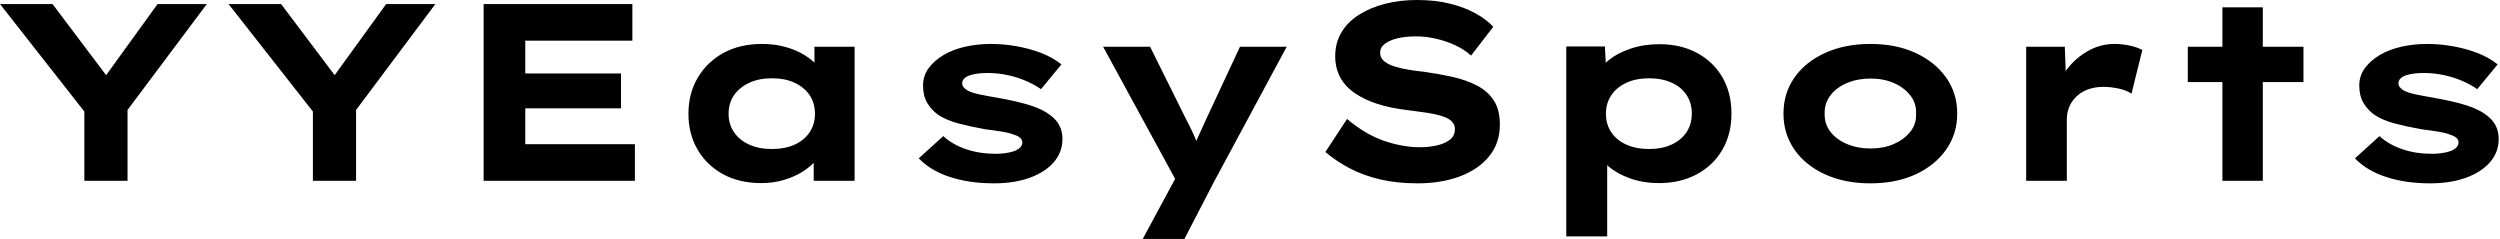 <svg baseProfile="full" height="28" version="1.1" viewBox="0 0 293 28" width="293" xmlns="http://www.w3.org/2000/svg" xmlns:ev="http://www.w3.org/2001/xml-events" xmlns:xlink="http://www.w3.org/1999/xlink"><defs /><g><path d="M11.159 21.192V11.632L11.632 13.674L1.273 0.474H7.429L15.036 10.567L12.461 10.537L19.742 0.474H25.514L15.983 13.201L16.22 11.395V21.192Z M37.945 21.192V11.632L38.419 13.674L28.059 0.474H34.216L41.822 10.567L39.247 10.537L46.529 0.474H52.3L42.77 13.201L43.006 11.395V21.192Z M57.953 21.192V0.474H75.387V4.765H62.837V16.901H75.683V21.192ZM60.558 12.698V8.613H74.055V12.698Z M90.512 21.459Q87.907 21.459 85.998 20.408Q84.089 19.357 83.023 17.522Q81.958 15.687 81.958 13.349Q81.958 10.951 83.053 9.101Q84.148 7.252 86.072 6.201Q87.996 5.15 90.6 5.15Q92.08 5.15 93.338 5.505Q94.596 5.86 95.558 6.452Q96.52 7.044 97.112 7.74Q97.704 8.436 97.852 9.116L96.727 9.205V5.476H101.433V21.192H96.638V16.989L97.615 17.256Q97.526 18.025 96.92 18.765Q96.313 19.505 95.351 20.112Q94.389 20.719 93.146 21.089Q91.903 21.459 90.512 21.459ZM91.725 17.463Q93.294 17.463 94.419 16.945Q95.543 16.427 96.165 15.495Q96.786 14.562 96.786 13.349Q96.786 12.076 96.165 11.159Q95.543 10.241 94.419 9.708Q93.294 9.175 91.725 9.175Q90.216 9.175 89.076 9.708Q87.937 10.241 87.3 11.159Q86.664 12.076 86.664 13.349Q86.664 14.562 87.3 15.495Q87.937 16.427 89.076 16.945Q90.216 17.463 91.725 17.463Z M117.772 21.488Q114.901 21.488 112.622 20.748Q110.342 20.008 108.951 18.558L111.822 15.953Q112.888 16.93 114.471 17.478Q116.055 18.025 117.979 18.025Q118.541 18.025 119.089 17.951Q119.636 17.877 120.08 17.729Q120.524 17.581 120.805 17.315Q121.087 17.049 121.087 16.693Q121.087 16.101 120.169 15.805Q119.577 15.569 118.66 15.421Q117.742 15.273 116.765 15.154Q114.96 14.829 113.569 14.459Q112.178 14.089 111.201 13.438Q110.402 12.846 109.928 12.032Q109.455 11.218 109.455 10.034Q109.455 8.879 110.106 7.992Q110.757 7.104 111.852 6.452Q112.947 5.801 114.383 5.476Q115.818 5.15 117.416 5.15Q118.896 5.15 120.406 5.416Q121.915 5.683 123.277 6.201Q124.638 6.719 125.674 7.548L123.277 10.448Q122.567 9.945 121.56 9.501Q120.554 9.057 119.385 8.805Q118.216 8.554 117.032 8.554Q116.469 8.554 115.951 8.613Q115.433 8.672 114.989 8.805Q114.545 8.939 114.294 9.19Q114.042 9.442 114.042 9.767Q114.042 10.004 114.19 10.197Q114.338 10.389 114.605 10.567Q115.108 10.863 116.099 11.07Q117.091 11.277 118.334 11.484Q120.495 11.869 122.004 12.342Q123.514 12.816 124.402 13.526Q125.112 14.059 125.452 14.74Q125.793 15.421 125.793 16.279Q125.793 17.848 124.772 19.017Q123.751 20.186 121.945 20.837Q120.14 21.488 117.772 21.488Z M135.205 28.0 139.734 19.594 139.526 21.932 130.558 5.476H136.063L140.237 13.882Q140.74 14.829 141.199 15.835Q141.658 16.841 141.983 17.848L140.888 17.937Q141.214 17.108 141.687 16.057Q142.161 15.006 142.634 13.97L146.6 5.476H152.076L143.552 21.311L140.089 28.0Z M167.408 21.488Q165.011 21.488 163.042 21.03Q161.074 20.571 159.49 19.742Q157.907 18.913 156.605 17.818L159.15 13.941Q161.281 15.746 163.471 16.501Q165.662 17.256 167.734 17.256Q168.651 17.256 169.584 17.063Q170.516 16.871 171.152 16.412Q171.789 15.953 171.789 15.125Q171.789 14.651 171.493 14.311Q171.197 13.97 170.664 13.748Q170.131 13.526 169.406 13.378Q168.681 13.23 167.882 13.127Q167.082 13.023 166.224 12.905Q164.211 12.668 162.672 12.165Q161.133 11.662 160.023 10.892Q158.913 10.123 158.336 9.042Q157.759 7.962 157.759 6.571Q157.759 5.032 158.484 3.803Q159.209 2.575 160.541 1.732Q161.873 0.888 163.605 0.444Q165.336 0.0 167.319 0.0Q169.45 0.0 171.152 0.414Q172.854 0.829 174.156 1.539Q175.459 2.249 176.288 3.137L173.683 6.512Q172.854 5.772 171.789 5.283Q170.723 4.795 169.539 4.529Q168.355 4.262 167.23 4.262Q166.017 4.262 165.085 4.484Q164.152 4.706 163.59 5.121Q163.027 5.535 163.027 6.186Q163.027 6.778 163.486 7.163Q163.945 7.548 164.7 7.784Q165.455 8.021 166.342 8.169Q167.23 8.317 168.118 8.406Q169.835 8.643 171.448 8.998Q173.061 9.353 174.334 10.004Q175.607 10.655 176.332 11.751Q177.057 12.846 177.057 14.592Q177.057 16.782 175.799 18.321Q174.541 19.86 172.366 20.674Q170.19 21.488 167.408 21.488Z M184.841 27.704V5.446H189.37L189.548 8.998L188.66 8.732Q188.867 7.814 189.858 7.015Q190.85 6.216 192.389 5.698Q193.928 5.18 195.763 5.18Q198.279 5.18 200.188 6.216Q202.097 7.252 203.148 9.072Q204.199 10.892 204.199 13.319Q204.199 15.717 203.133 17.552Q202.068 19.387 200.144 20.423Q198.22 21.459 195.704 21.459Q193.869 21.459 192.33 20.911Q190.791 20.364 189.784 19.49Q188.778 18.617 188.541 17.729L189.636 17.315V27.704ZM194.55 17.463Q196.059 17.463 197.184 16.945Q198.309 16.427 198.93 15.495Q199.552 14.562 199.552 13.319Q199.552 12.076 198.945 11.144Q198.338 10.211 197.199 9.693Q196.059 9.175 194.55 9.175Q193.011 9.175 191.871 9.708Q190.732 10.241 190.11 11.173Q189.488 12.106 189.488 13.319Q189.488 14.562 190.11 15.495Q190.732 16.427 191.871 16.945Q193.011 17.463 194.55 17.463Z M220.478 21.488Q217.488 21.488 215.18 20.438Q212.871 19.387 211.584 17.537Q210.296 15.687 210.296 13.319Q210.296 10.922 211.584 9.087Q212.871 7.252 215.18 6.201Q217.488 5.15 220.478 5.15Q223.497 5.15 225.776 6.201Q228.055 7.252 229.357 9.087Q230.66 10.922 230.66 13.319Q230.66 15.687 229.357 17.537Q228.055 19.387 225.776 20.438Q223.497 21.488 220.478 21.488ZM220.507 17.404Q222.017 17.404 223.216 16.886Q224.414 16.368 225.154 15.45Q225.894 14.533 225.835 13.319Q225.894 12.106 225.154 11.173Q224.414 10.241 223.216 9.723Q222.017 9.205 220.507 9.205Q218.998 9.205 217.755 9.723Q216.512 10.241 215.801 11.173Q215.091 12.106 215.121 13.319Q215.091 14.533 215.801 15.45Q216.512 16.368 217.755 16.886Q218.998 17.404 220.507 17.404Z M238.74 21.192V5.476H243.268L243.476 11.159L242.114 10.892Q242.588 9.294 243.624 7.992Q244.66 6.689 246.08 5.92Q247.501 5.15 249.07 5.15Q249.987 5.15 250.875 5.342Q251.763 5.535 252.355 5.86L251.082 10.981Q250.55 10.596 249.617 10.389Q248.685 10.182 247.767 10.182Q246.761 10.182 245.947 10.493Q245.133 10.803 244.586 11.351Q244.038 11.899 243.772 12.564Q243.505 13.23 243.505 13.97V21.192Z M261.738 21.192V0.858H266.474V21.192ZM257.683 9.619V5.476H271.239V9.619Z M286.097 21.488Q283.226 21.488 280.947 20.748Q278.668 20.008 277.277 18.558L280.148 15.953Q281.214 16.93 282.797 17.478Q284.381 18.025 286.304 18.025Q286.867 18.025 287.414 17.951Q287.962 17.877 288.406 17.729Q288.85 17.581 289.131 17.315Q289.412 17.049 289.412 16.693Q289.412 16.101 288.495 15.805Q287.903 15.569 286.985 15.421Q286.068 15.273 285.091 15.154Q283.285 14.829 281.894 14.459Q280.503 14.089 279.526 13.438Q278.727 12.846 278.254 12.032Q277.78 11.218 277.78 10.034Q277.78 8.879 278.431 7.992Q279.082 7.104 280.178 6.452Q281.273 5.801 282.708 5.476Q284.144 5.15 285.742 5.15Q287.222 5.15 288.732 5.416Q290.241 5.683 291.603 6.201Q292.964 6.719 294.0 7.548L291.603 10.448Q290.892 9.945 289.886 9.501Q288.879 9.057 287.71 8.805Q286.541 8.554 285.357 8.554Q284.795 8.554 284.277 8.613Q283.759 8.672 283.315 8.805Q282.871 8.939 282.619 9.19Q282.368 9.442 282.368 9.767Q282.368 10.004 282.516 10.197Q282.664 10.389 282.93 10.567Q283.433 10.863 284.425 11.07Q285.416 11.277 286.66 11.484Q288.82 11.869 290.33 12.342Q291.839 12.816 292.727 13.526Q293.438 14.059 293.778 14.74Q294.118 15.421 294.118 16.279Q294.118 17.848 293.097 19.017Q292.076 20.186 290.271 20.837Q288.465 21.488 286.097 21.488Z " fill="rgb(0,0,0)" transform="translate(-1.273, 0)" /></g></svg>